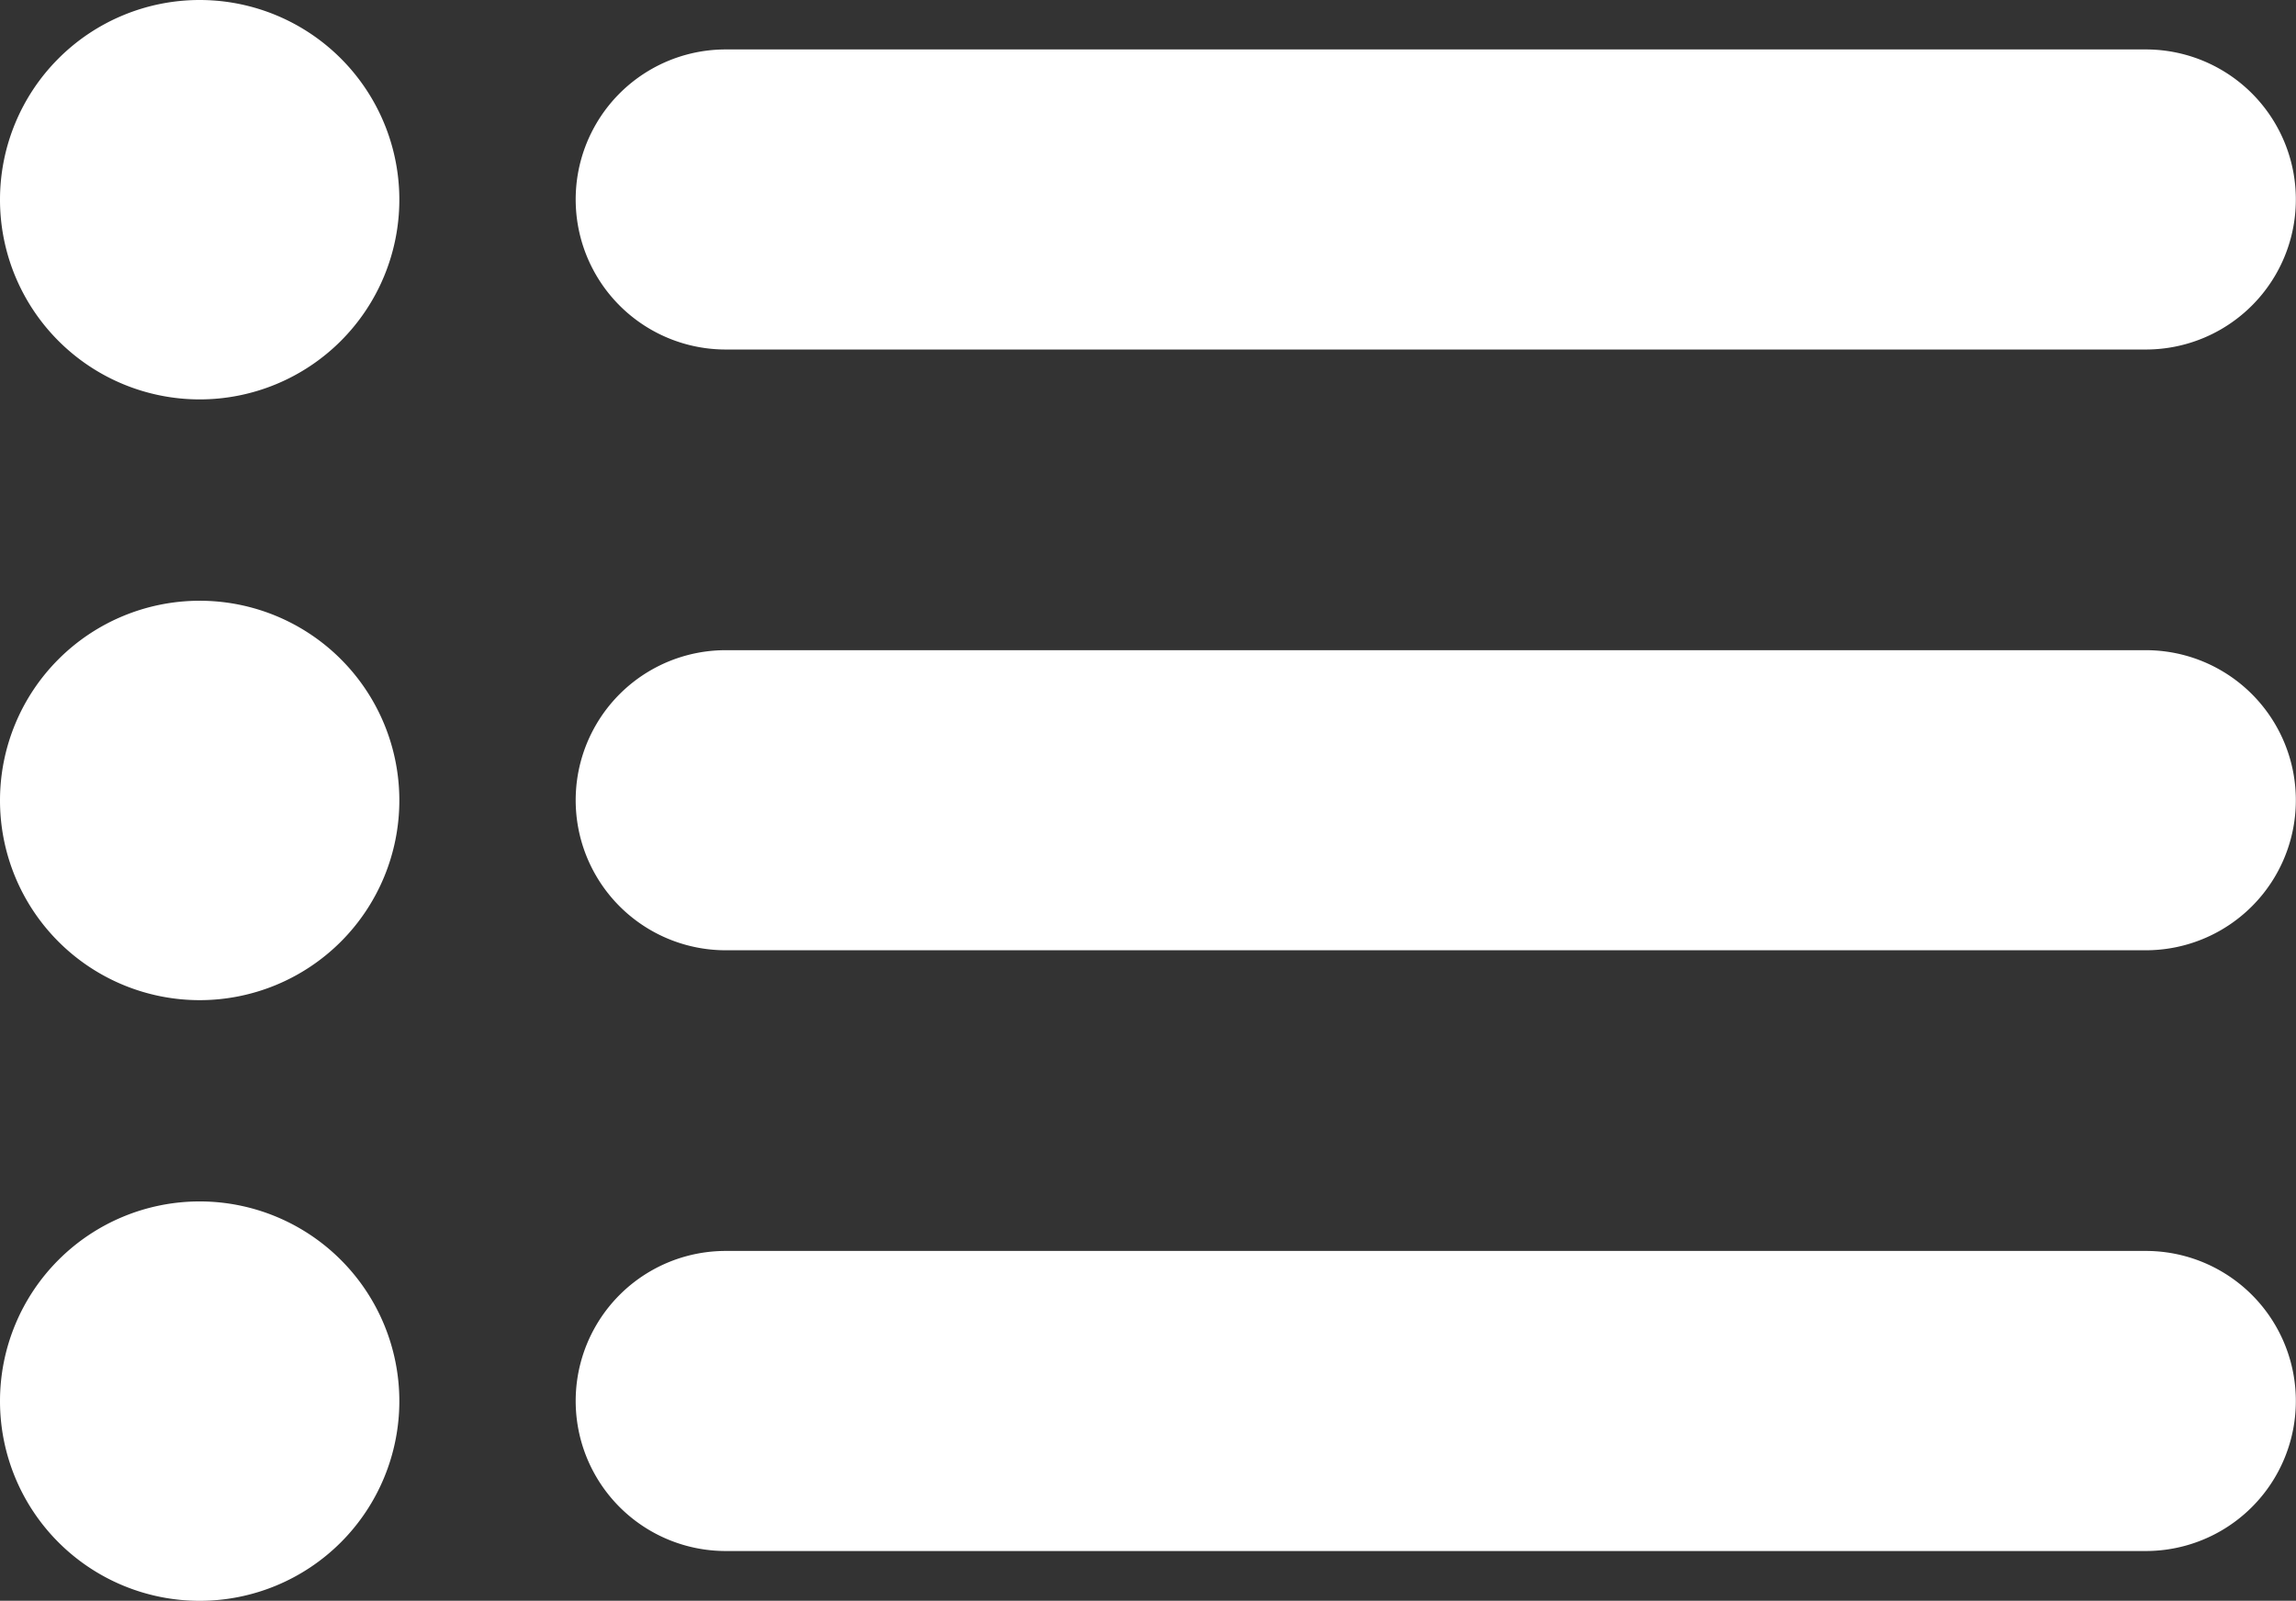 <svg xmlns="http://www.w3.org/2000/svg" width="30.61" height="21.338" viewBox="0 0 30.61 21.338">
  <rect x="0" y="0" width="30.61" height="21.338" fill="#333333" stroke="none"/>
  <g id="options-lines" transform="translate(0 -69.679)">
    <g id="Group_13" data-name="Group 13" transform="translate(0 69.679)">
      <path id="Path_29" data-name="Path 29" d="M2.662,69.679a2.662,2.662,0,1,0,2.662,2.663A2.662,2.662,0,0,0,2.662,69.679Z" transform="translate(0 -69.679)" fill="#fff"/>
    </g>
    <g id="Group_14" data-name="Group 14" transform="translate(0 77.687)">
      <path id="Path_30" data-name="Path 30" d="M2.662,190.032a2.662,2.662,0,1,0,2.662,2.662A2.661,2.661,0,0,0,2.662,190.032Z" transform="translate(0 -190.032)" fill="#fff"/>
    </g>
    <g id="Group_15" data-name="Group 15" transform="translate(0 85.694)">
      <path id="Path_31" data-name="Path 31" d="M2.662,310.37a2.662,2.662,0,1,0,2.662,2.662A2.662,2.662,0,0,0,2.662,310.37Z" transform="translate(0 -310.37)" fill="#fff"/>
    </g>
    <g id="Group_16" data-name="Group 16" transform="translate(7.674 70.339)">
      <path id="Path_32" data-name="Path 32" d="M136.273,79.6H117.339a2,2,0,0,0,0,4h18.933a2,2,0,0,0,0-4Z" transform="translate(-115.338 -79.601)" fill="#fff"/>
    </g>
    <g id="Group_17" data-name="Group 17" transform="translate(7.674 78.346)">
      <path id="Path_33" data-name="Path 33" d="M136.273,199.939H117.339a2,2,0,0,0,0,4h18.933a2,2,0,0,0,0-4Z" transform="translate(-115.338 -199.939)" fill="#fff"/>
    </g>
    <g id="Group_18" data-name="Group 18" transform="translate(7.674 86.354)">
      <path id="Path_34" data-name="Path 34" d="M136.273,320.291H117.339a2,2,0,1,0,0,4h18.933a2,2,0,1,0,0-4Z" transform="translate(-115.338 -320.291)" fill="#fff"/>
    </g>
  </g>
</svg>
